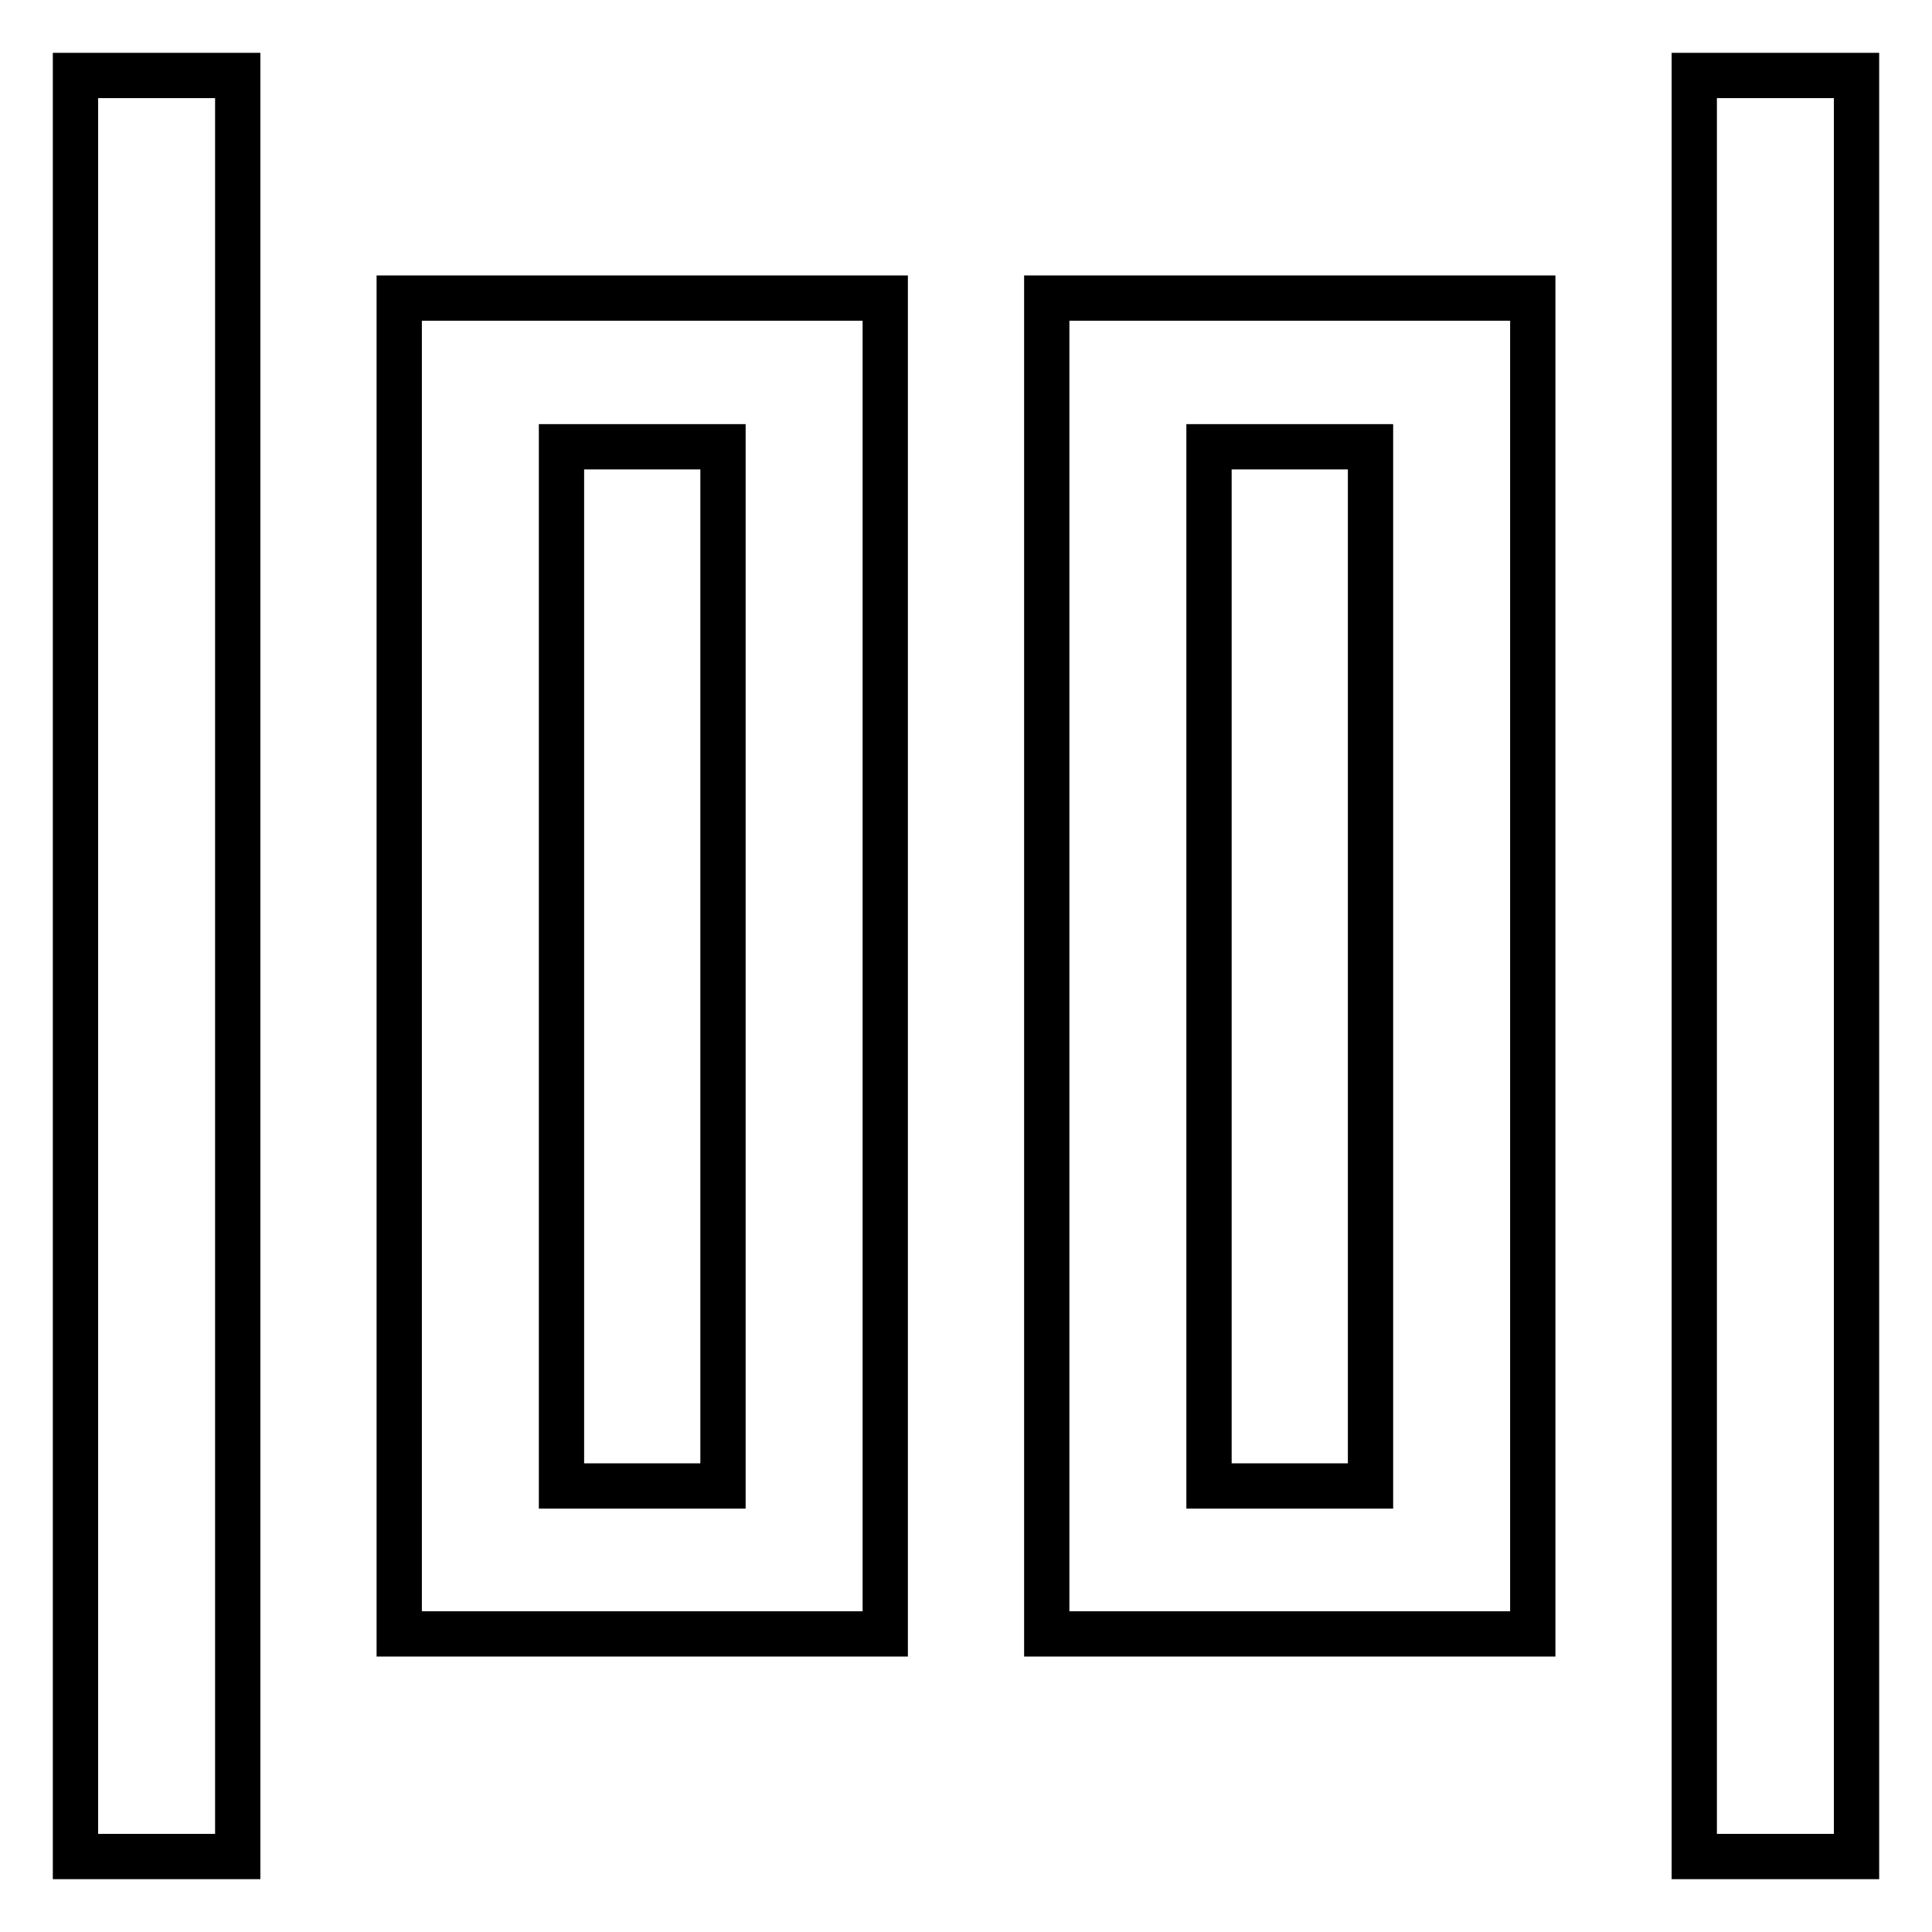 <?xml version="1.0" encoding="utf-8"?>
<!-- Svg Vector Icons : http://www.onlinewebfonts.com/icon -->
<!DOCTYPE svg PUBLIC "-//W3C//DTD SVG 1.1//EN" "http://www.w3.org/Graphics/SVG/1.1/DTD/svg11.dtd">
<svg version="1.1" xmlns="http://www.w3.org/2000/svg" xmlns:xlink="http://www.w3.org/1999/xlink" x="0px" y="0px" viewBox="0 0 256 256" enable-background="new 0 0 256 256" xml:space="preserve">
<g> <path stroke-width="6" fill-opacity="0" stroke="#000000"  d="M246,10v236h-21.5V10H246z M31.5,10v236H10V10H31.5z M203.1,39.5v177h-64.4v-177H203.1L203.1,39.5z  M181.6,59.2h-21.4v137.7h21.4V59.2z M117.3,39.5v177H52.9v-177H117.3z M95.8,59.2H74.4v137.7h21.4V59.2z"/></g>
</svg>